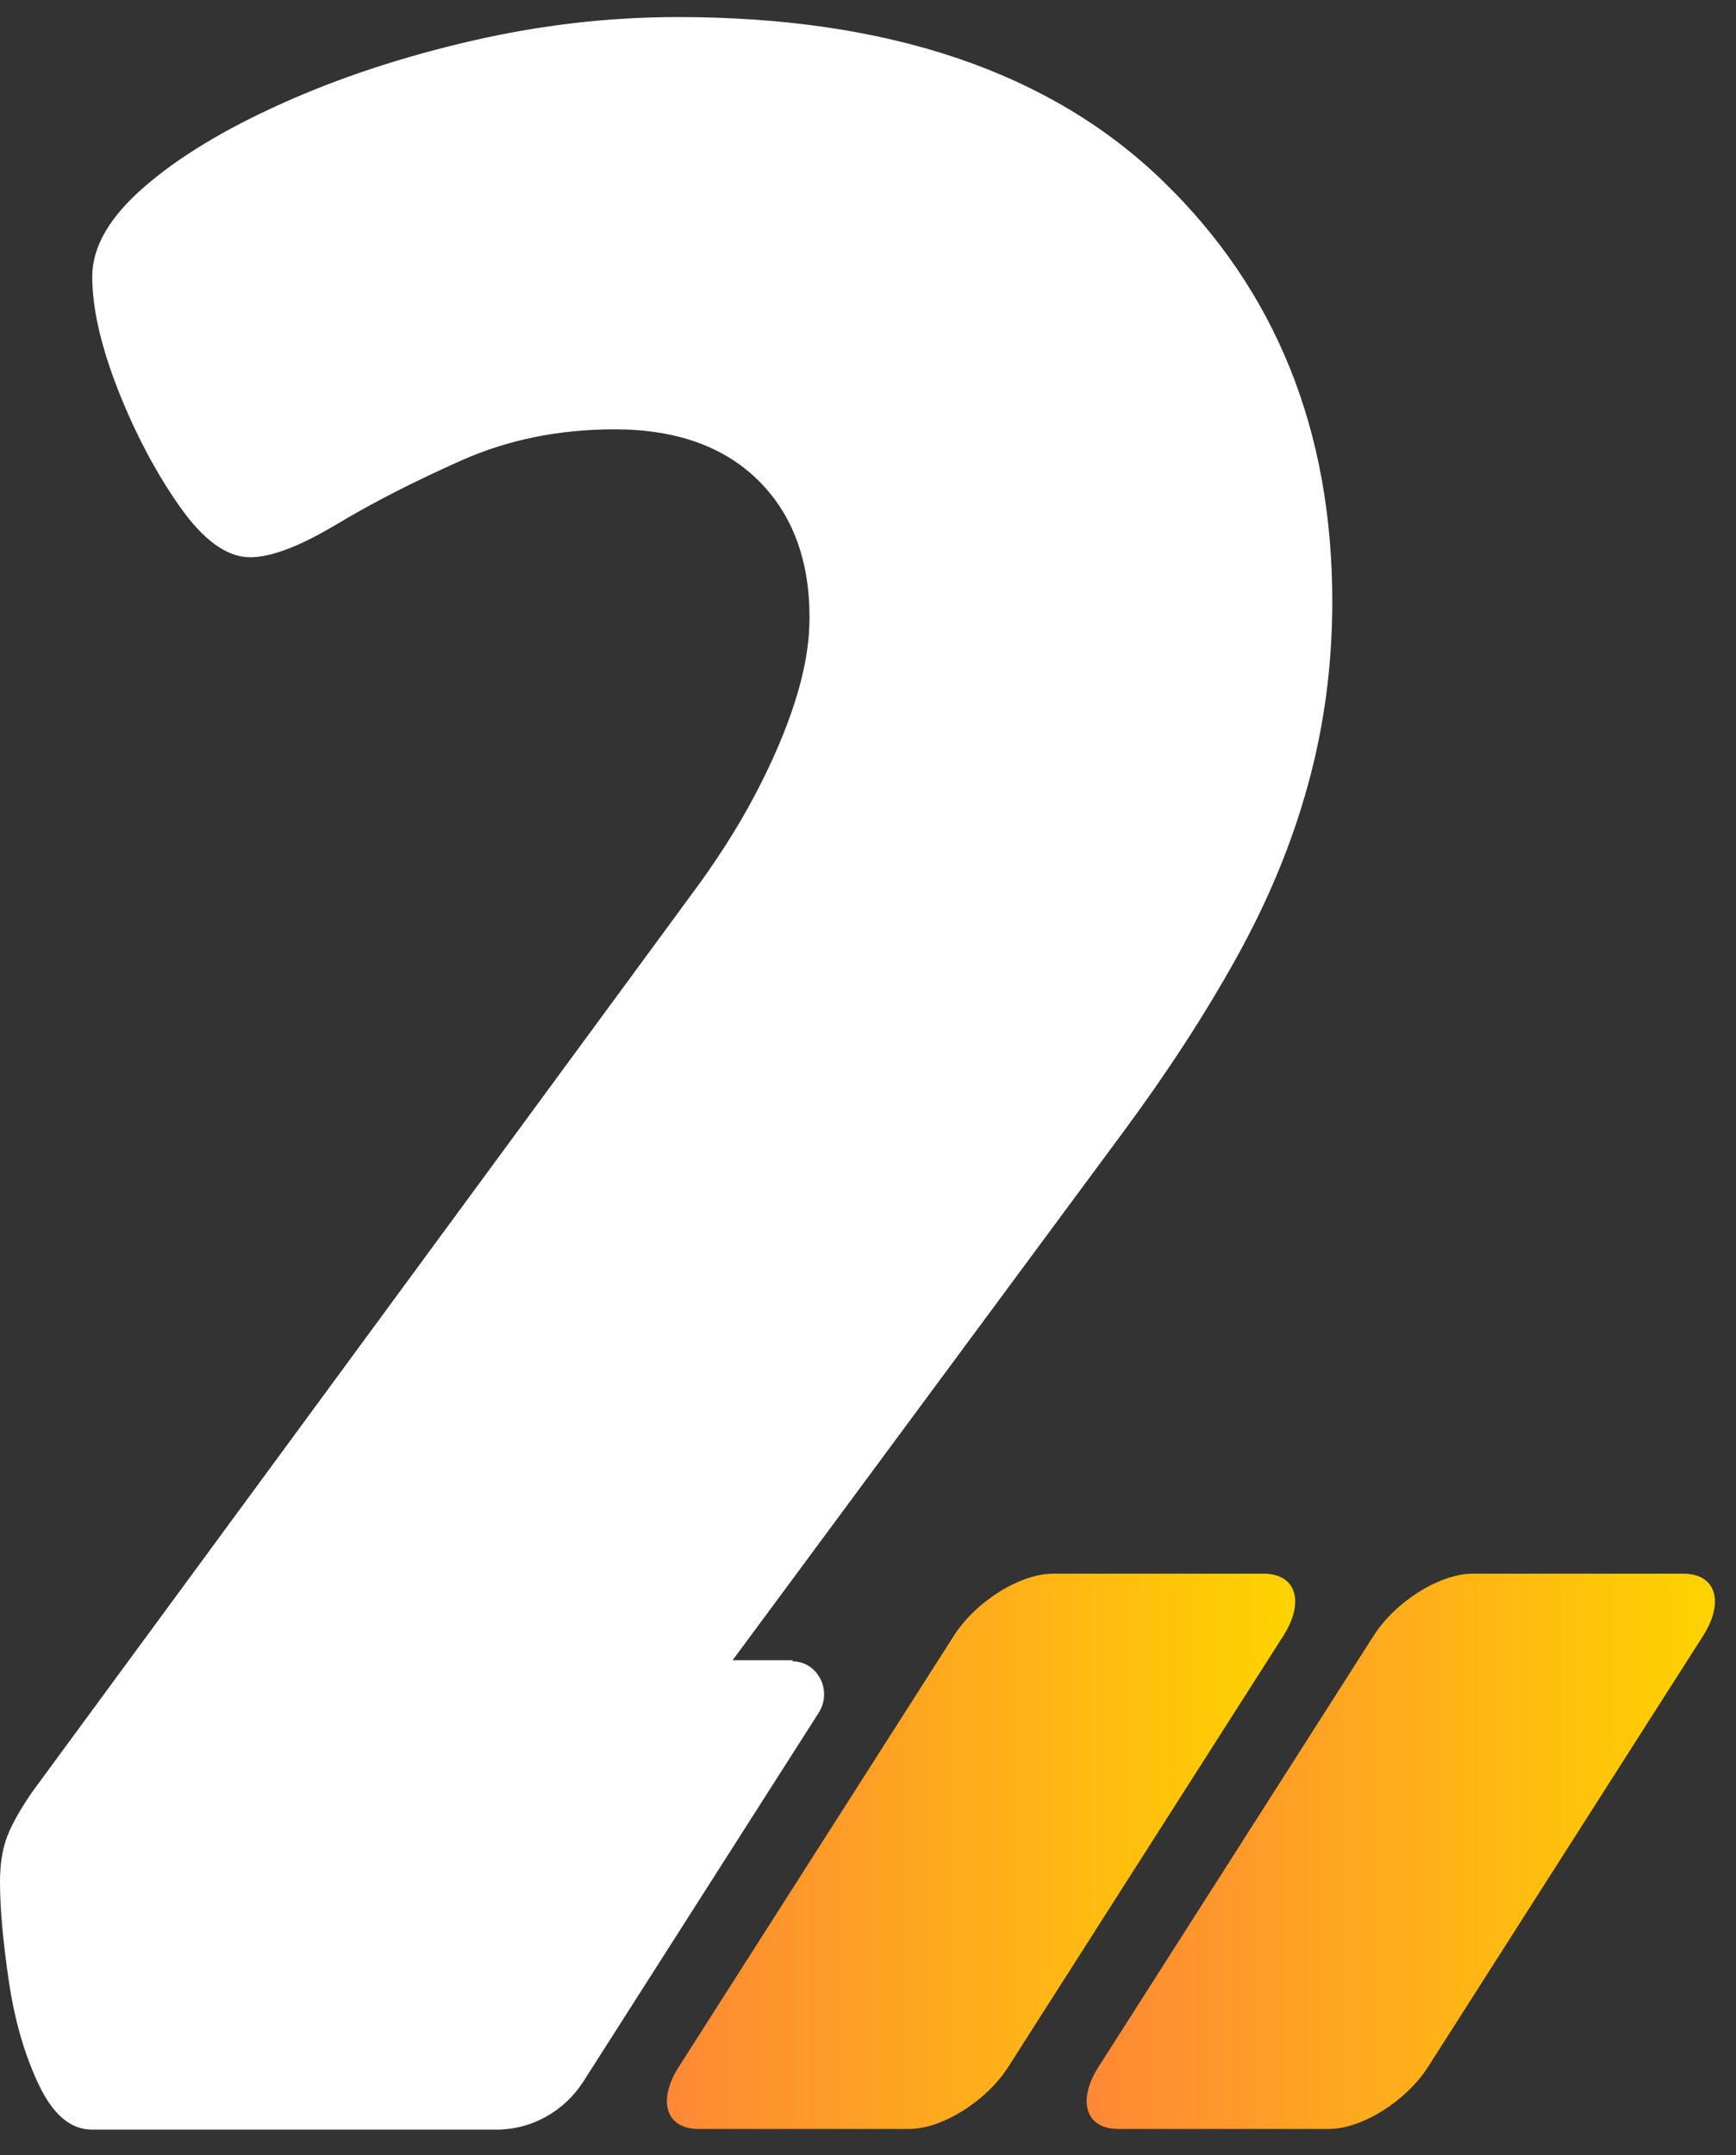 <?xml version="1.0" encoding="UTF-8"?> <svg xmlns="http://www.w3.org/2000/svg" width="29" height="36" viewBox="0 0 29 36" fill="none"><rect x="0" y="0" width="29" height="36" fill="#333333" stroke="none"/><path d="M15.934 27.322L11.338 34.524C10.976 35.093 11.126 35.56 11.669 35.56H15.188C15.735 35.56 16.477 35.097 16.843 34.524L21.439 27.322C21.801 26.753 21.651 26.285 21.108 26.285H17.59C17.042 26.285 16.3 26.748 15.934 27.322Z" fill="url(#paint0_linear_2301_4956)"></path><path d="M22.946 27.322L18.35 34.524C17.988 35.093 18.138 35.56 18.681 35.56H22.2C22.747 35.56 23.489 35.097 23.855 34.524L28.451 27.322C28.813 26.753 28.663 26.285 28.12 26.285H24.601C24.054 26.285 23.312 26.748 22.946 27.322Z" fill="url(#paint1_linear_2301_4956)"></path><path d="M13.245 27.731H12.238L18.759 18.914C19.496 17.919 20.128 16.946 20.653 16.001C21.178 15.056 21.58 14.093 21.849 13.111C22.119 12.134 22.256 11.111 22.256 10.047C22.256 7.189 21.311 4.85 19.426 3.024C17.541 1.198 14.839 0.285 11.324 0.285C10.172 0.285 9.024 0.418 7.872 0.684C6.72 0.95 5.664 1.299 4.706 1.73C3.748 2.161 2.98 2.625 2.406 3.125C1.832 3.625 1.541 4.12 1.541 4.62C1.541 5.152 1.687 5.785 1.973 6.515C2.26 7.244 2.605 7.895 3.002 8.46C3.399 9.024 3.792 9.308 4.177 9.308C4.53 9.308 5.007 9.125 5.616 8.762C6.225 8.396 6.918 8.042 7.7 7.694C8.481 7.345 9.338 7.171 10.265 7.171C11.289 7.171 12.088 7.455 12.662 8.019C13.236 8.584 13.523 9.35 13.523 10.313C13.523 10.744 13.443 11.212 13.284 11.707C13.126 12.208 12.9 12.73 12.613 13.276C12.326 13.822 11.96 14.396 11.51 14.997L0.53 29.942C0.305 30.272 0.163 30.538 0.097 30.74C0.031 30.938 0 31.172 0 31.438C0 31.869 0.049 32.419 0.146 33.08C0.243 33.745 0.411 34.323 0.649 34.823C0.887 35.323 1.183 35.571 1.536 35.571H8.296C8.878 35.571 9.426 35.268 9.748 34.763L13.677 28.607C13.911 28.24 13.66 27.749 13.236 27.749L13.245 27.731Z" fill="white"></path><defs><linearGradient id="paint0_linear_2301_4956" x1="11.14" y1="30.923" x2="21.631" y2="30.923" gradientUnits="userSpaceOnUse"><stop stop-color="#FE8836"></stop><stop offset="0.99" stop-color="#FFD200"></stop></linearGradient><linearGradient id="paint1_linear_2301_4956" x1="18.151" y1="30.923" x2="28.643" y2="30.923" gradientUnits="userSpaceOnUse"><stop stop-color="#FE8836"></stop><stop offset="0.99" stop-color="#FFD200"></stop></linearGradient></defs></svg> 